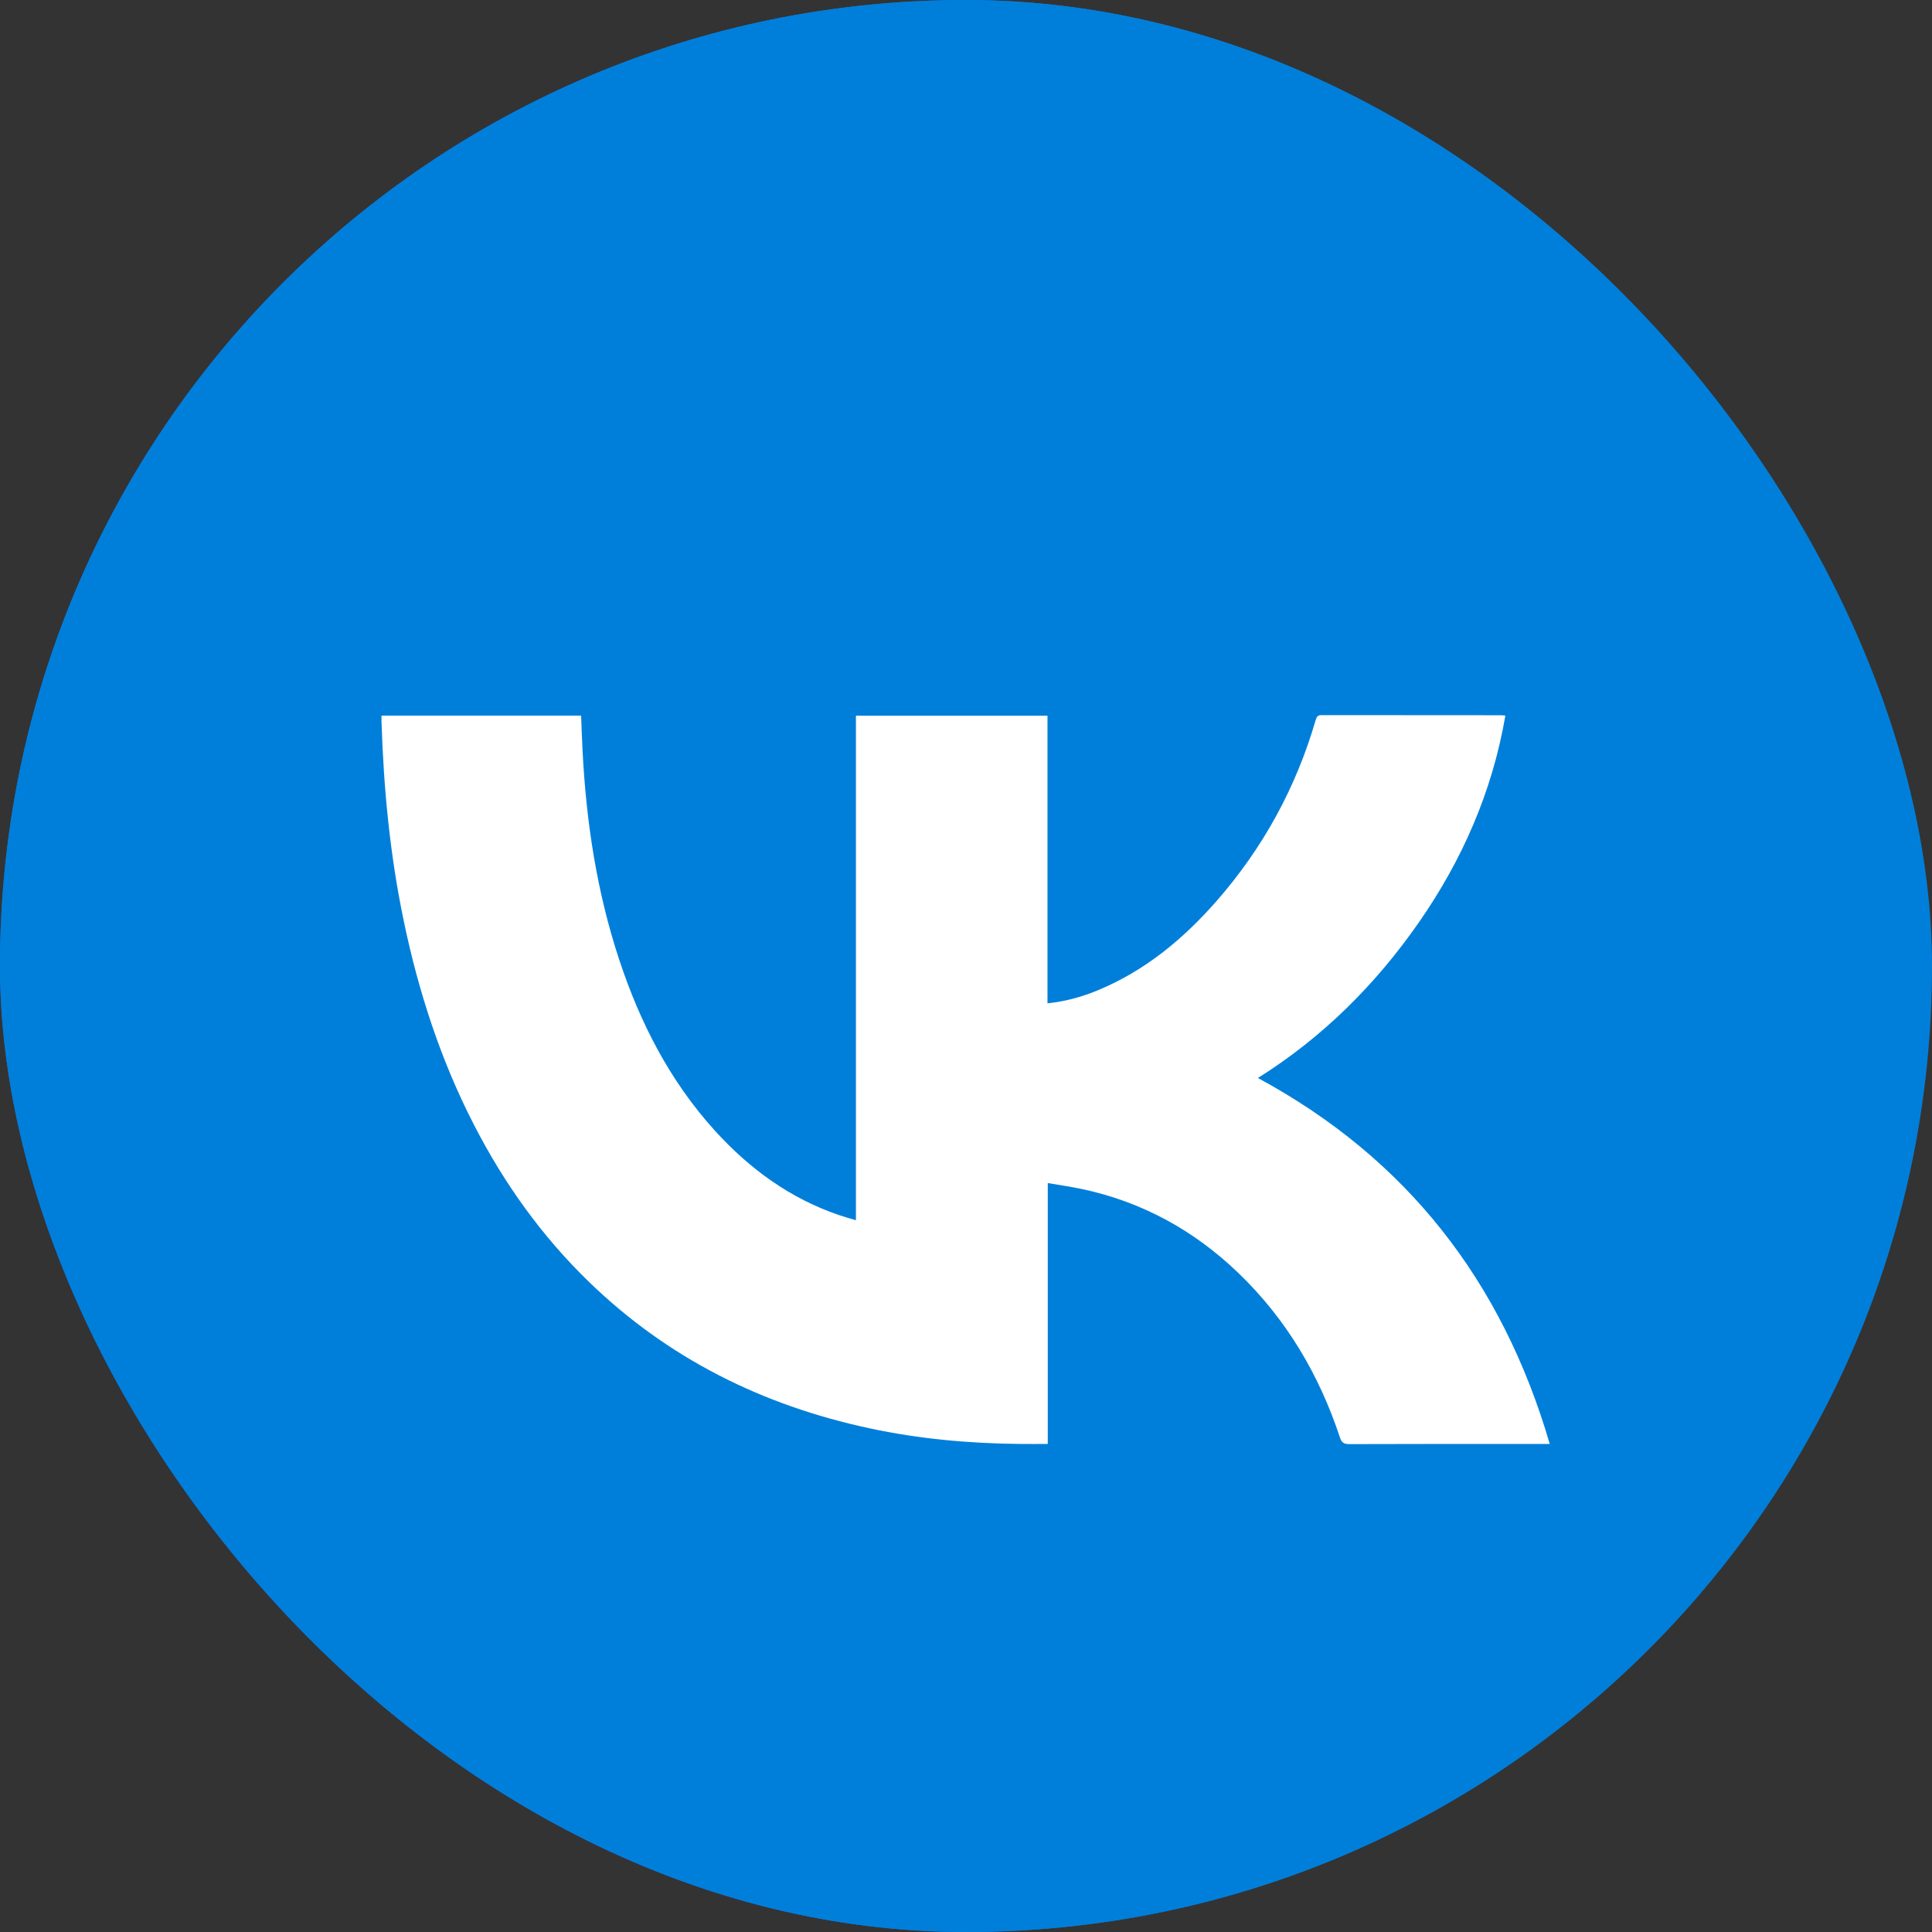 <?xml version="1.0" encoding="UTF-8"?> <svg xmlns="http://www.w3.org/2000/svg" width="34" height="34" viewBox="0 0 34 34" fill="none"><rect x="0" y="0" width="34" height="34" fill="#333333" stroke="none"/><rect width="33.986" height="34" rx="16.993" fill="#0077FF"></rect><rect width="34" height="34" rx="17" fill="#007FDA"></rect><g clip-path="url(#clip0_239_1066)"><path d="M27.273 25.411H27.136C26.004 25.411 24.872 25.41 23.741 25.414C23.643 25.414 23.608 25.38 23.58 25.295C23.214 24.189 22.636 23.213 21.794 22.403C21.014 21.653 20.099 21.149 19.036 20.924C18.843 20.883 18.647 20.856 18.439 20.82V25.411C18.268 25.411 18.108 25.413 17.948 25.411C17.056 25.402 16.172 25.323 15.299 25.135C13.415 24.731 11.751 23.904 10.361 22.555C9.536 21.755 8.877 20.833 8.351 19.814C7.76 18.67 7.365 17.458 7.104 16.2C6.863 15.045 6.751 13.876 6.714 12.7C6.713 12.667 6.714 12.634 6.714 12.594H10.227C10.235 12.802 10.241 13.006 10.252 13.21C10.316 14.463 10.502 15.694 10.897 16.889C11.264 18 11.789 19.025 12.581 19.898C13.191 20.57 13.905 21.092 14.773 21.386C14.863 21.417 14.956 21.442 15.063 21.474V12.595H18.434V17.657C18.757 17.623 19.053 17.54 19.338 17.42C20.161 17.075 20.828 16.52 21.41 15.856C22.227 14.923 22.809 13.859 23.155 12.667C23.172 12.612 23.192 12.585 23.256 12.585C24.31 12.587 25.365 12.587 26.419 12.587C26.439 12.587 26.459 12.59 26.492 12.594C26.262 13.929 25.735 15.133 24.968 16.235C24.204 17.332 23.272 18.259 22.137 18.971C24.757 20.387 26.436 22.547 27.273 25.411H27.273Z" fill="white"></path></g><defs><clipPath id="clip0_239_1066"><rect width="20.559" height="12.829" fill="white" transform="translate(6.713 12.585)"></rect></clipPath></defs></svg> 